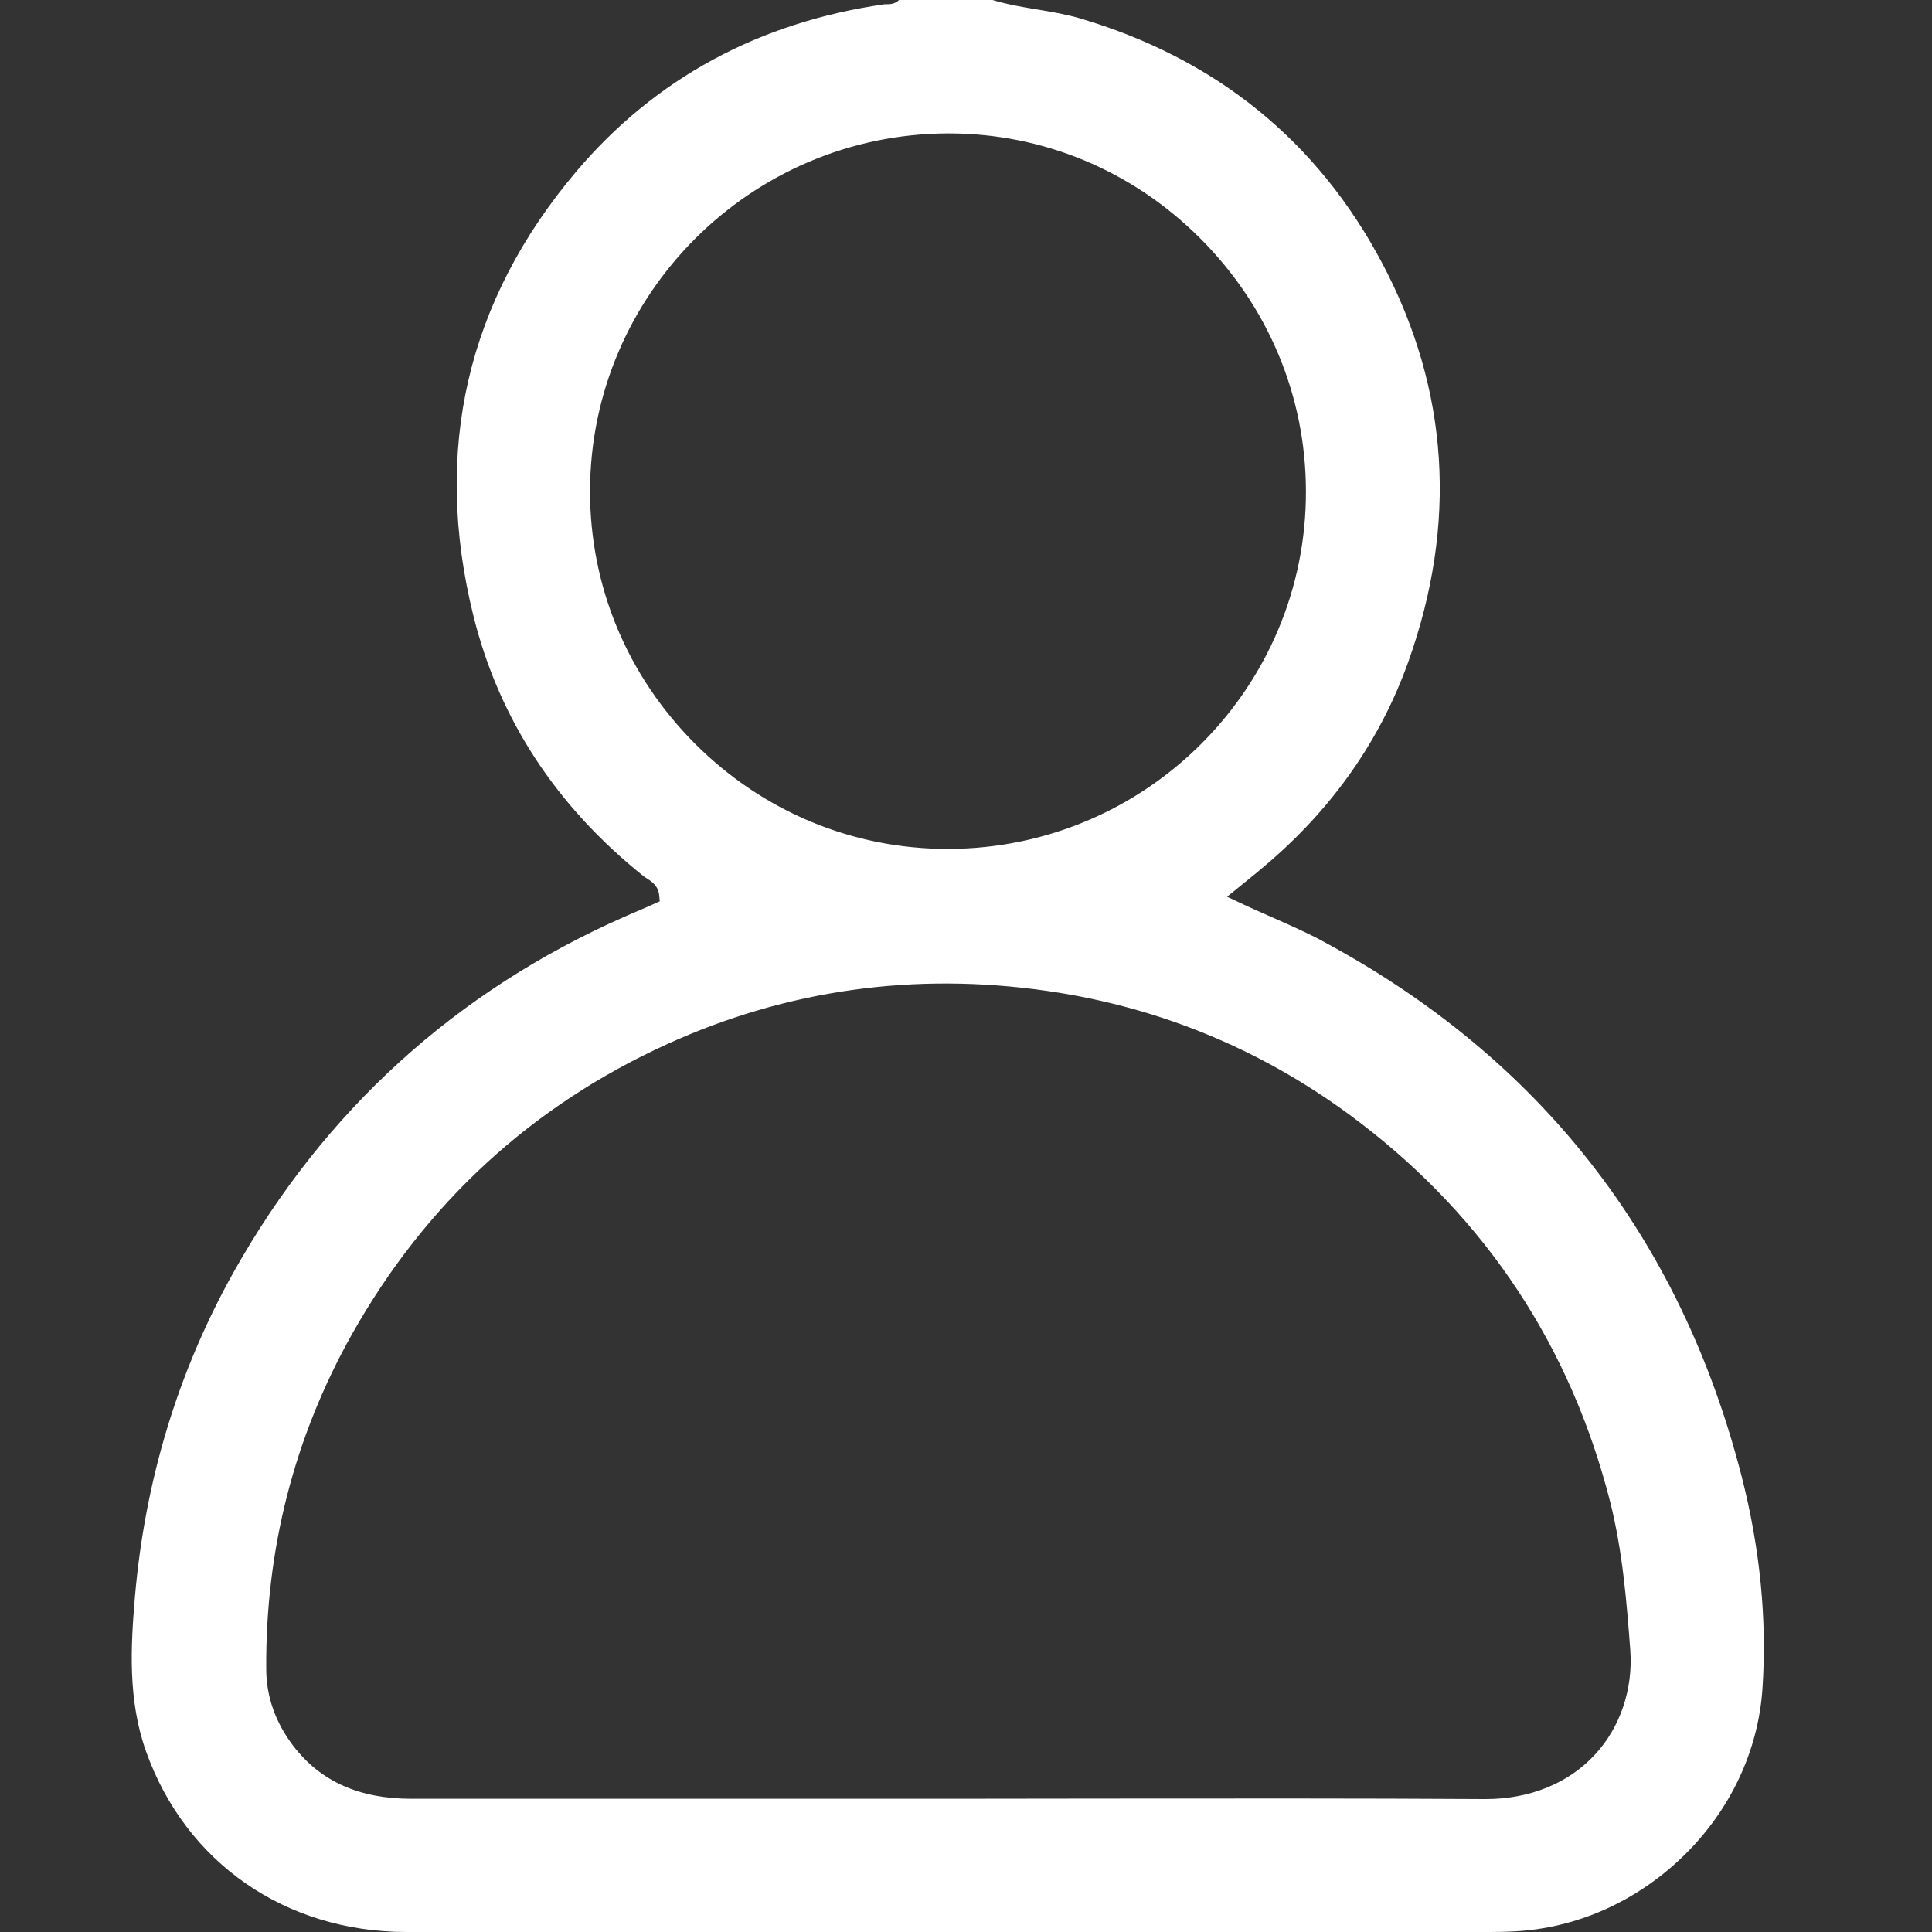 <svg width="20" height="20" viewBox="0 0 20 20" fill="none" xmlns="http://www.w3.org/2000/svg">
  <rect x="0" y="0" width="20" height="20" fill="#333333" stroke="none"/>
  <path
    d="M13.704 9.749C13.534 9.657 13.357 9.579 13.171 9.497C13.058 9.447 12.941 9.396 12.824 9.34L12.703 9.283L12.9 9.123C12.978 9.059 13.053 8.999 13.123 8.938C13.801 8.358 14.29 7.657 14.578 6.853C15.089 5.423 15 4.038 14.313 2.733C13.642 1.46 12.586 0.604 11.173 0.188C11.032 0.147 10.882 0.122 10.738 0.098C10.585 0.073 10.428 0.046 10.274 0H9.307C9.264 0.045 9.202 0.044 9.175 0.044C9.172 0.044 9.168 0.044 9.165 0.044C9.162 0.044 9.159 0.044 9.156 0.044C7.854 0.231 6.781 0.813 5.966 1.775C4.835 3.112 4.476 4.659 4.9 6.372C5.164 7.44 5.758 8.349 6.667 9.074C6.676 9.081 6.687 9.087 6.697 9.094C6.744 9.124 6.815 9.169 6.824 9.27L6.83 9.33L6.75 9.366C6.739 9.371 6.729 9.376 6.719 9.38C6.684 9.395 6.649 9.41 6.615 9.425C6.565 9.446 6.516 9.467 6.467 9.489C4.718 10.26 3.356 11.498 2.419 13.168C1.845 14.193 1.501 15.323 1.397 16.528C1.352 17.05 1.324 17.603 1.511 18.128C1.921 19.283 2.955 20 4.209 20C6.7 20 9.191 20 11.681 20H15.416C15.509 20 15.591 19.998 15.669 19.994C16.318 19.963 16.942 19.685 17.427 19.213C17.912 18.741 18.202 18.125 18.245 17.479C18.293 16.766 18.22 16.027 18.029 15.282C17.396 12.814 15.94 10.952 13.703 9.749L13.704 9.749ZM6.108 5.084C6.11 3.048 7.772 1.387 9.811 1.381C9.815 1.381 9.819 1.381 9.822 1.381C10.798 1.381 11.721 1.765 12.422 2.465C13.126 3.167 13.516 4.095 13.519 5.079C13.527 7.115 11.87 8.779 9.826 8.788C9.821 8.788 9.815 8.788 9.809 8.788C8.828 8.788 7.902 8.404 7.2 7.704C6.495 7.001 6.107 6.071 6.108 5.084L6.108 5.084ZM16.506 18.169C16.232 18.463 15.832 18.624 15.38 18.624C15.376 18.624 15.372 18.624 15.368 18.624C14.06 18.616 12.729 18.618 11.442 18.619C10.9 18.62 10.358 18.621 9.816 18.621H8.229C6.907 18.621 5.584 18.62 4.262 18.621H4.26C3.72 18.621 3.32 18.442 3.038 18.076C2.853 17.834 2.757 17.566 2.756 17.28C2.747 16.042 3.046 14.876 3.643 13.813C4.405 12.457 5.505 11.445 6.91 10.807C8.145 10.246 9.465 10.061 10.834 10.257C12.026 10.428 13.117 10.886 14.077 11.62C15.387 12.62 16.258 13.94 16.667 15.542C16.799 16.062 16.84 16.599 16.876 17.073C16.908 17.484 16.773 17.884 16.506 18.169L16.506 18.169Z"
    fill="white" />
</svg>